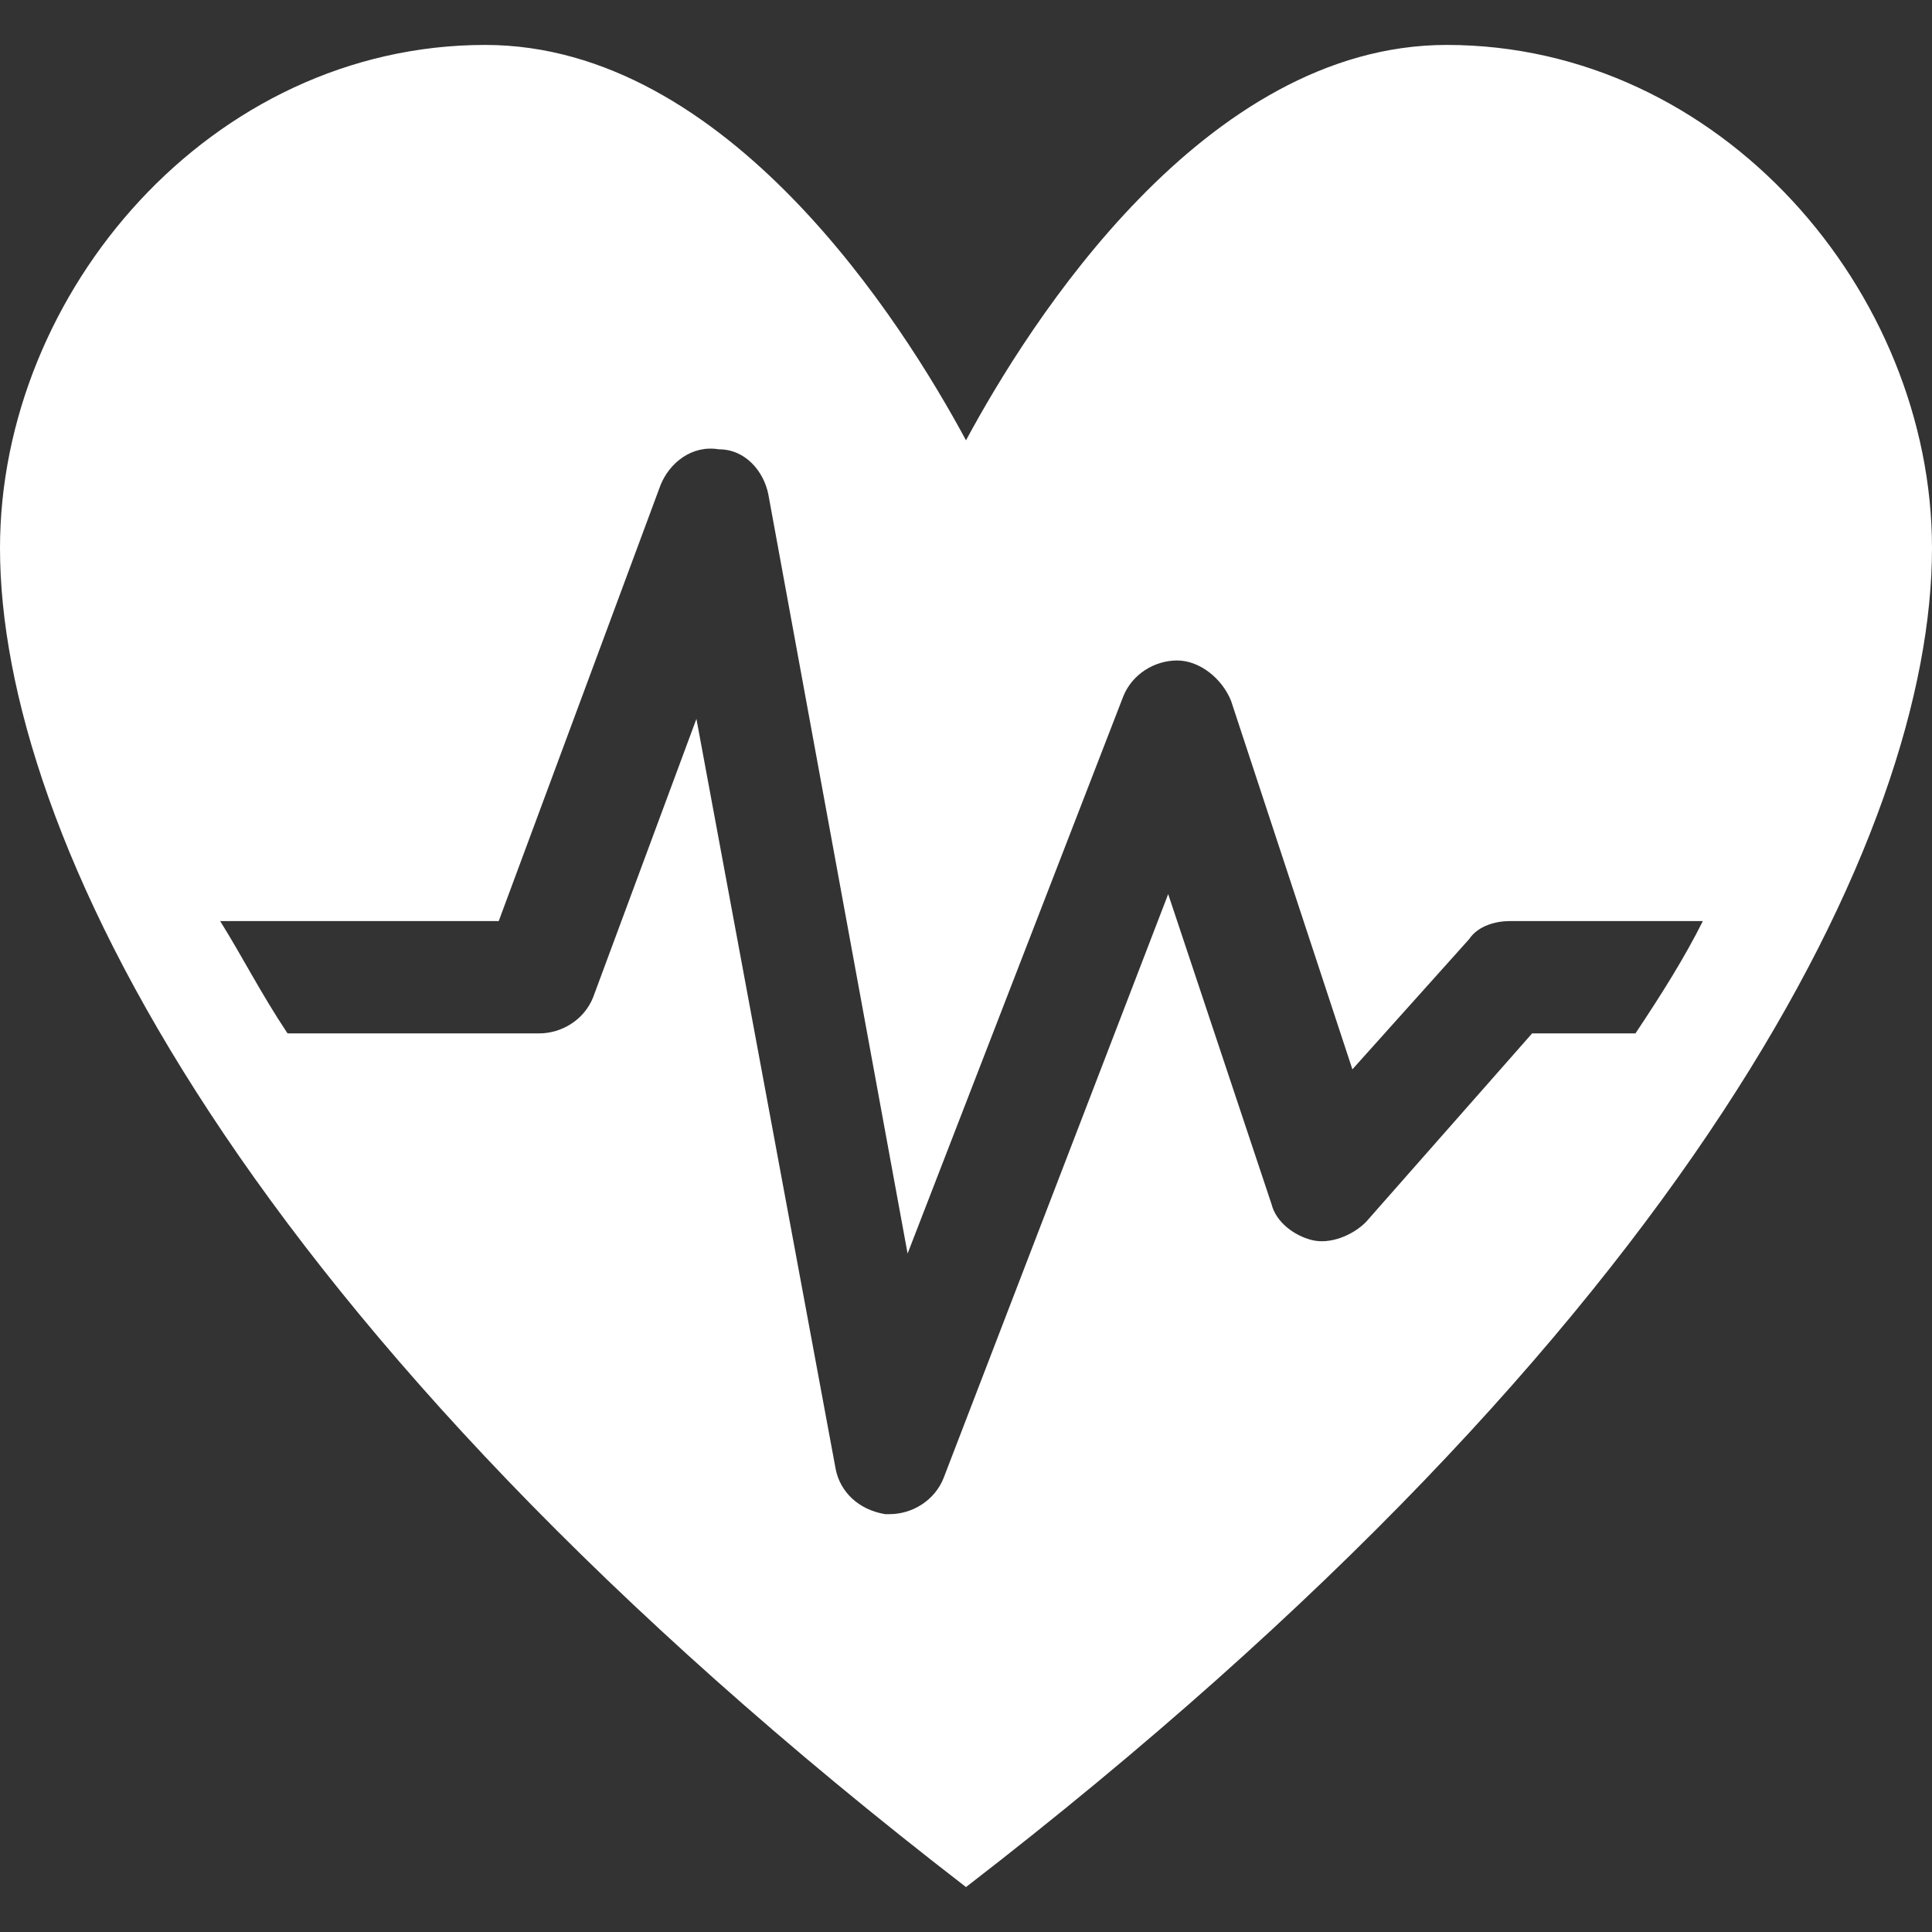<?xml version="1.0" encoding="utf-8"?>
<!-- Generator: Adobe Illustrator 28.2.0, SVG Export Plug-In . SVG Version: 6.00 Build 0)  -->
<svg version="1.1" id="Layer_1" xmlns="http://www.w3.org/2000/svg" xmlns:xlink="http://www.w3.org/1999/xlink" x="0px" y="0px"
	 viewBox="0 0 43 43" style="enable-background:new 0 0 43 43;" xml:space="preserve">
<rect x="0" y="0" width="43" height="43" fill="#333333" stroke="none"/>
<style type="text/css">
	.st0{fill:#FFFFFF;}
</style>
<path class="st0" d="M32.2,1c-5.4,0-9.3,6.2-10.7,8.8C20.1,7.2,16.2,1,10.8,1C4.7,1,0,6.5,0,12.2C0,18.5,5.3,29.5,21.5,42
	C37.7,29.5,43,18.5,43,12.2C43,6.5,38.3,1,32.2,1z M36.4,23h-2.3l-3.7,4.2c-0.3,0.3-0.8,0.5-1.2,0.4c-0.4-0.1-0.8-0.4-0.9-0.8
	l-2.3-6.9l-5,13c-0.2,0.5-0.7,0.8-1.2,0.8c0,0-0.1,0-0.1,0c-0.6-0.1-1-0.5-1.1-1l-3.1-16.7l-2.3,6.2c-0.2,0.5-0.7,0.8-1.2,0.8H6.4
	c-0.6-0.9-1-1.7-1.5-2.5h6.2l3.6-9.7c0.2-0.5,0.7-0.9,1.3-0.8c0.6,0,1,0.5,1.1,1l3.1,16.9L25,15.5c0.2-0.5,0.7-0.8,1.2-0.8
	c0.5,0,1,0.4,1.2,0.9l2.7,8.2l2.6-2.9c0.2-0.3,0.6-0.4,0.9-0.4h4.3C37.5,21.3,37,22.1,36.4,23z"/>
</svg>
